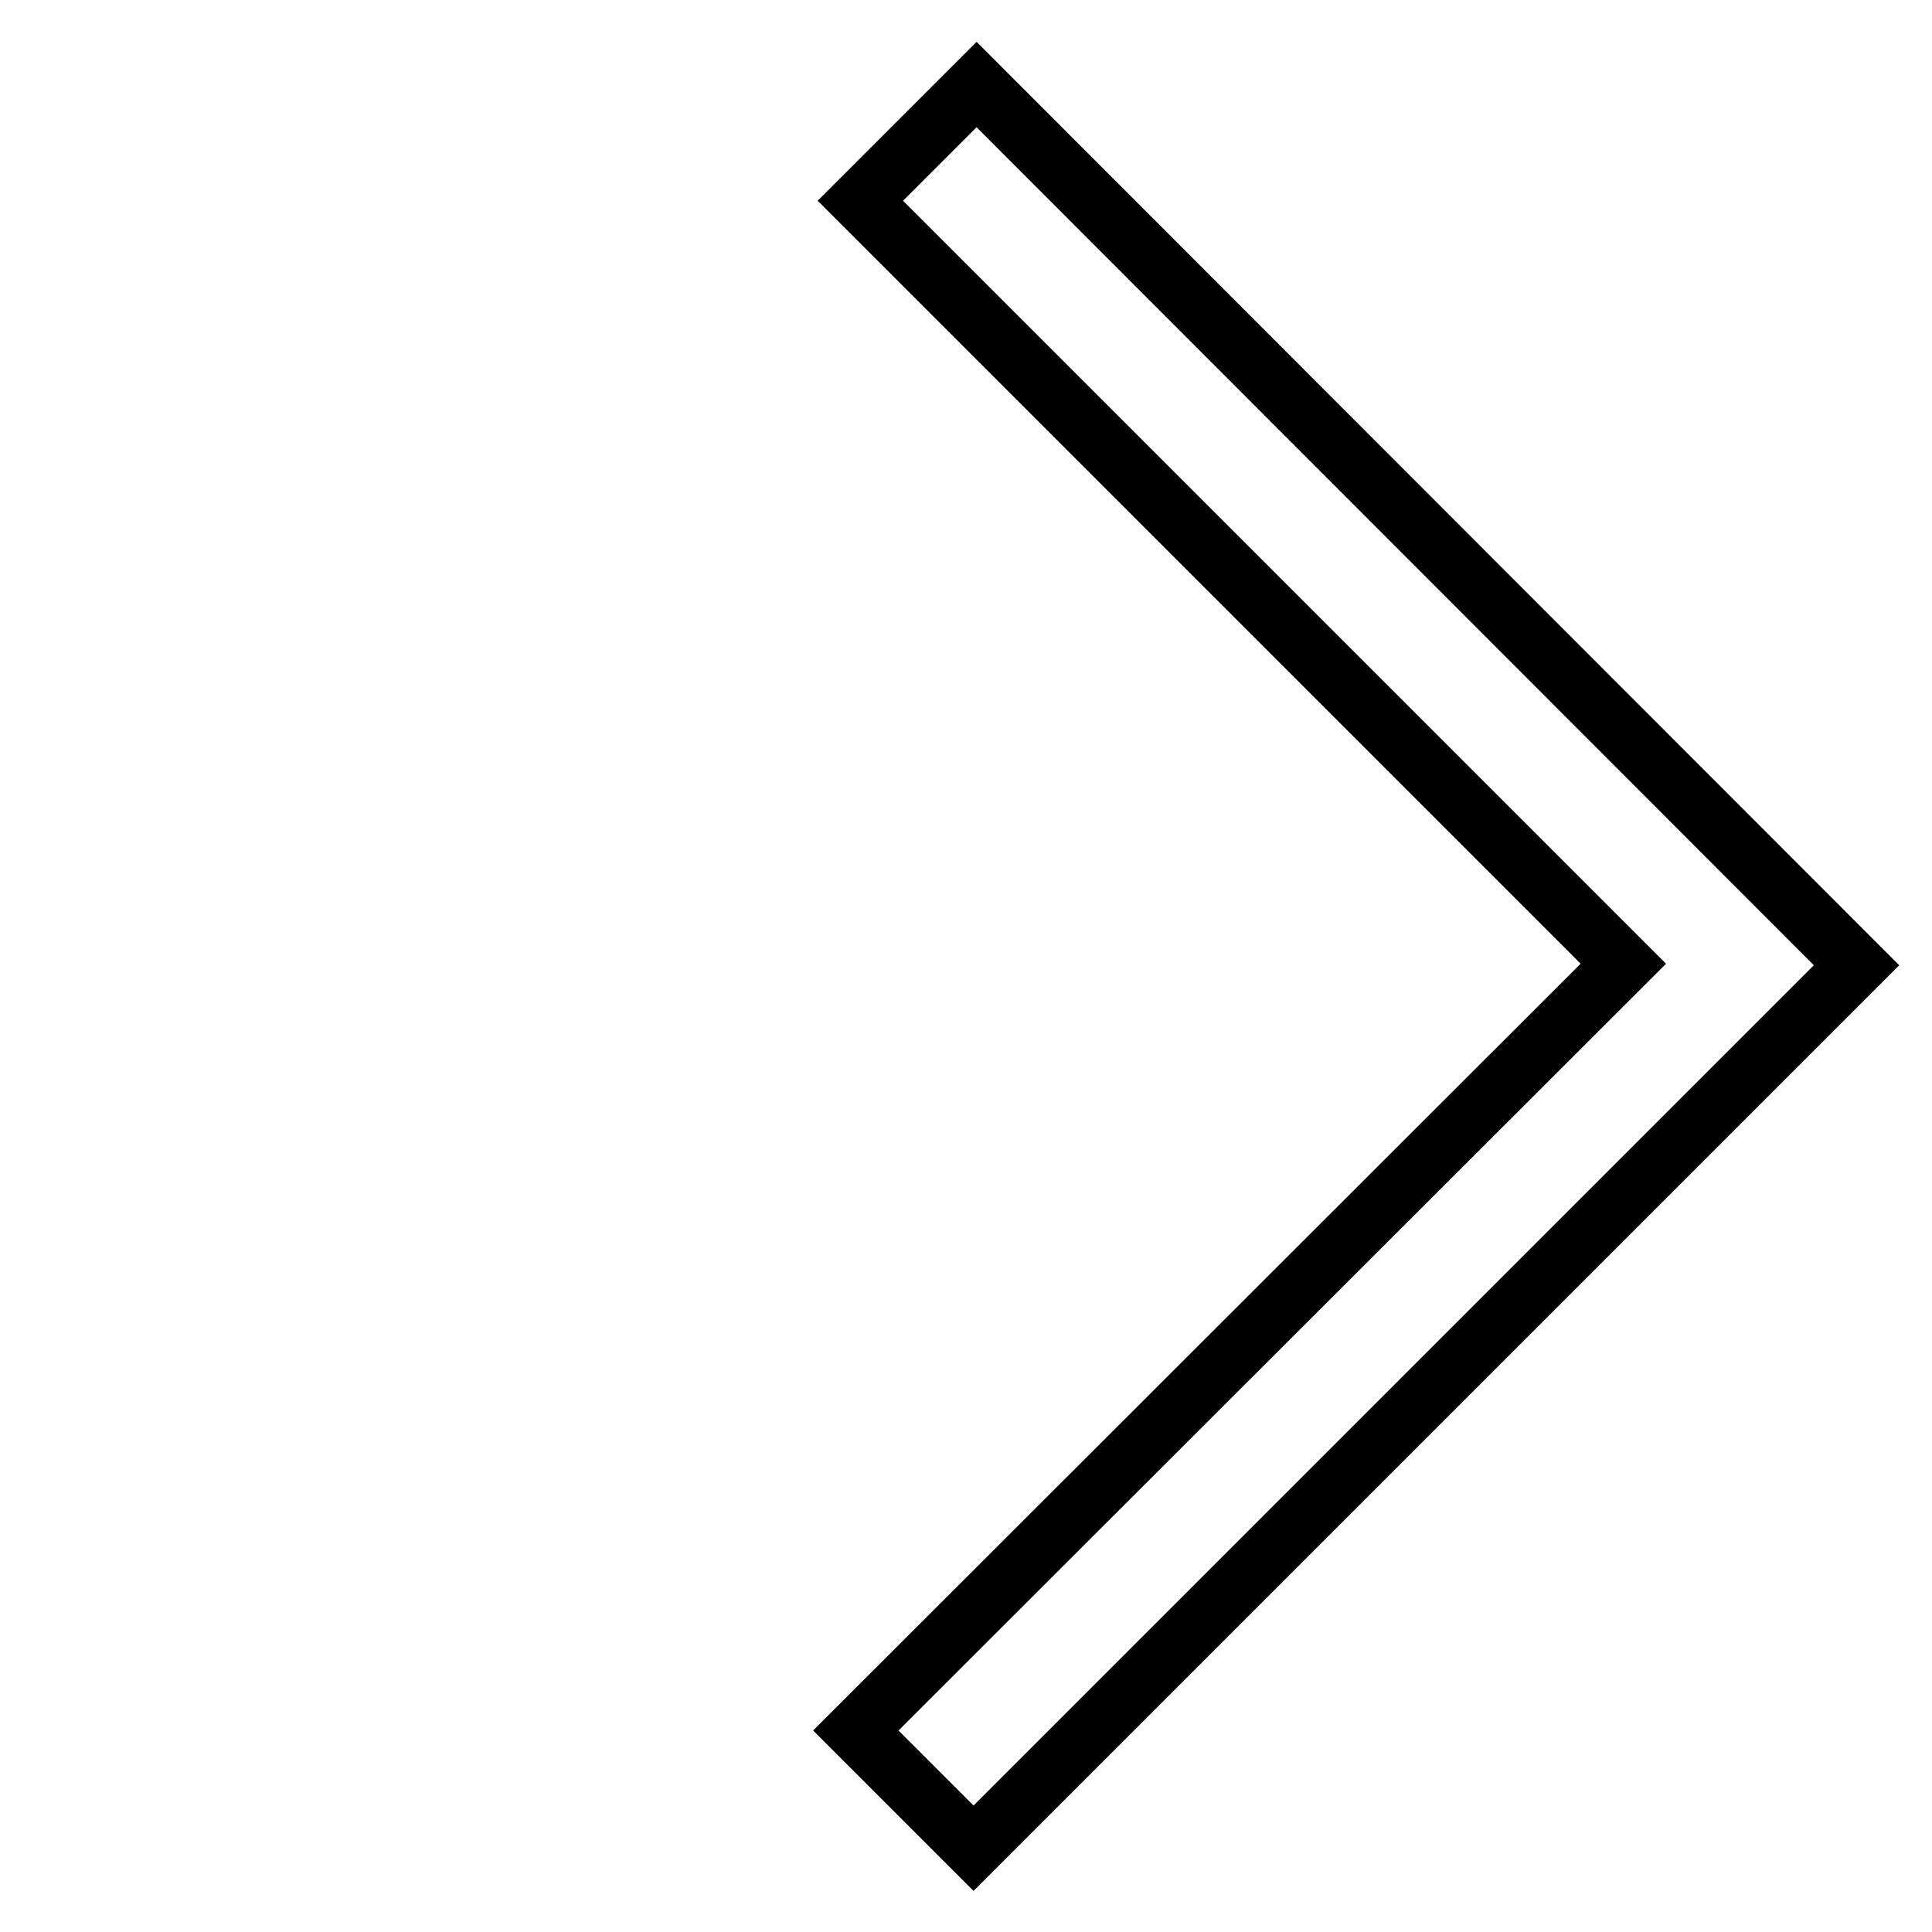 <?xml version="1.0" encoding="utf-8"?>
<!-- Svg Vector Icons : http://www.onlinewebfonts.com/icon -->
<!DOCTYPE svg PUBLIC "-//W3C//DTD SVG 1.1//EN" "http://www.w3.org/Graphics/SVG/1.1/DTD/svg11.dtd">
<svg version="1.1" xmlns="http://www.w3.org/2000/svg" xmlns:xlink="http://www.w3.org/1999/xlink" x="0px" y="0px" viewBox="0 0 256 256" enable-background="new 0 0 256 256" xml:space="preserve">
<g><g><path stroke-width="8" fill-opacity="0" stroke="#000000"  d="M10,33.8L10,33.8L10,33.8L10,33.8L10,33.8L10,33.8L10,33.8L10,33.8z"/><path stroke-width="8" fill-opacity="0" stroke="#000000"  d="M129.4,11.2L114,26.6l101.1,101.1L113.4,229.3l15.6,15.6l117-117L129.4,11.2z"/></g></g>
</svg>